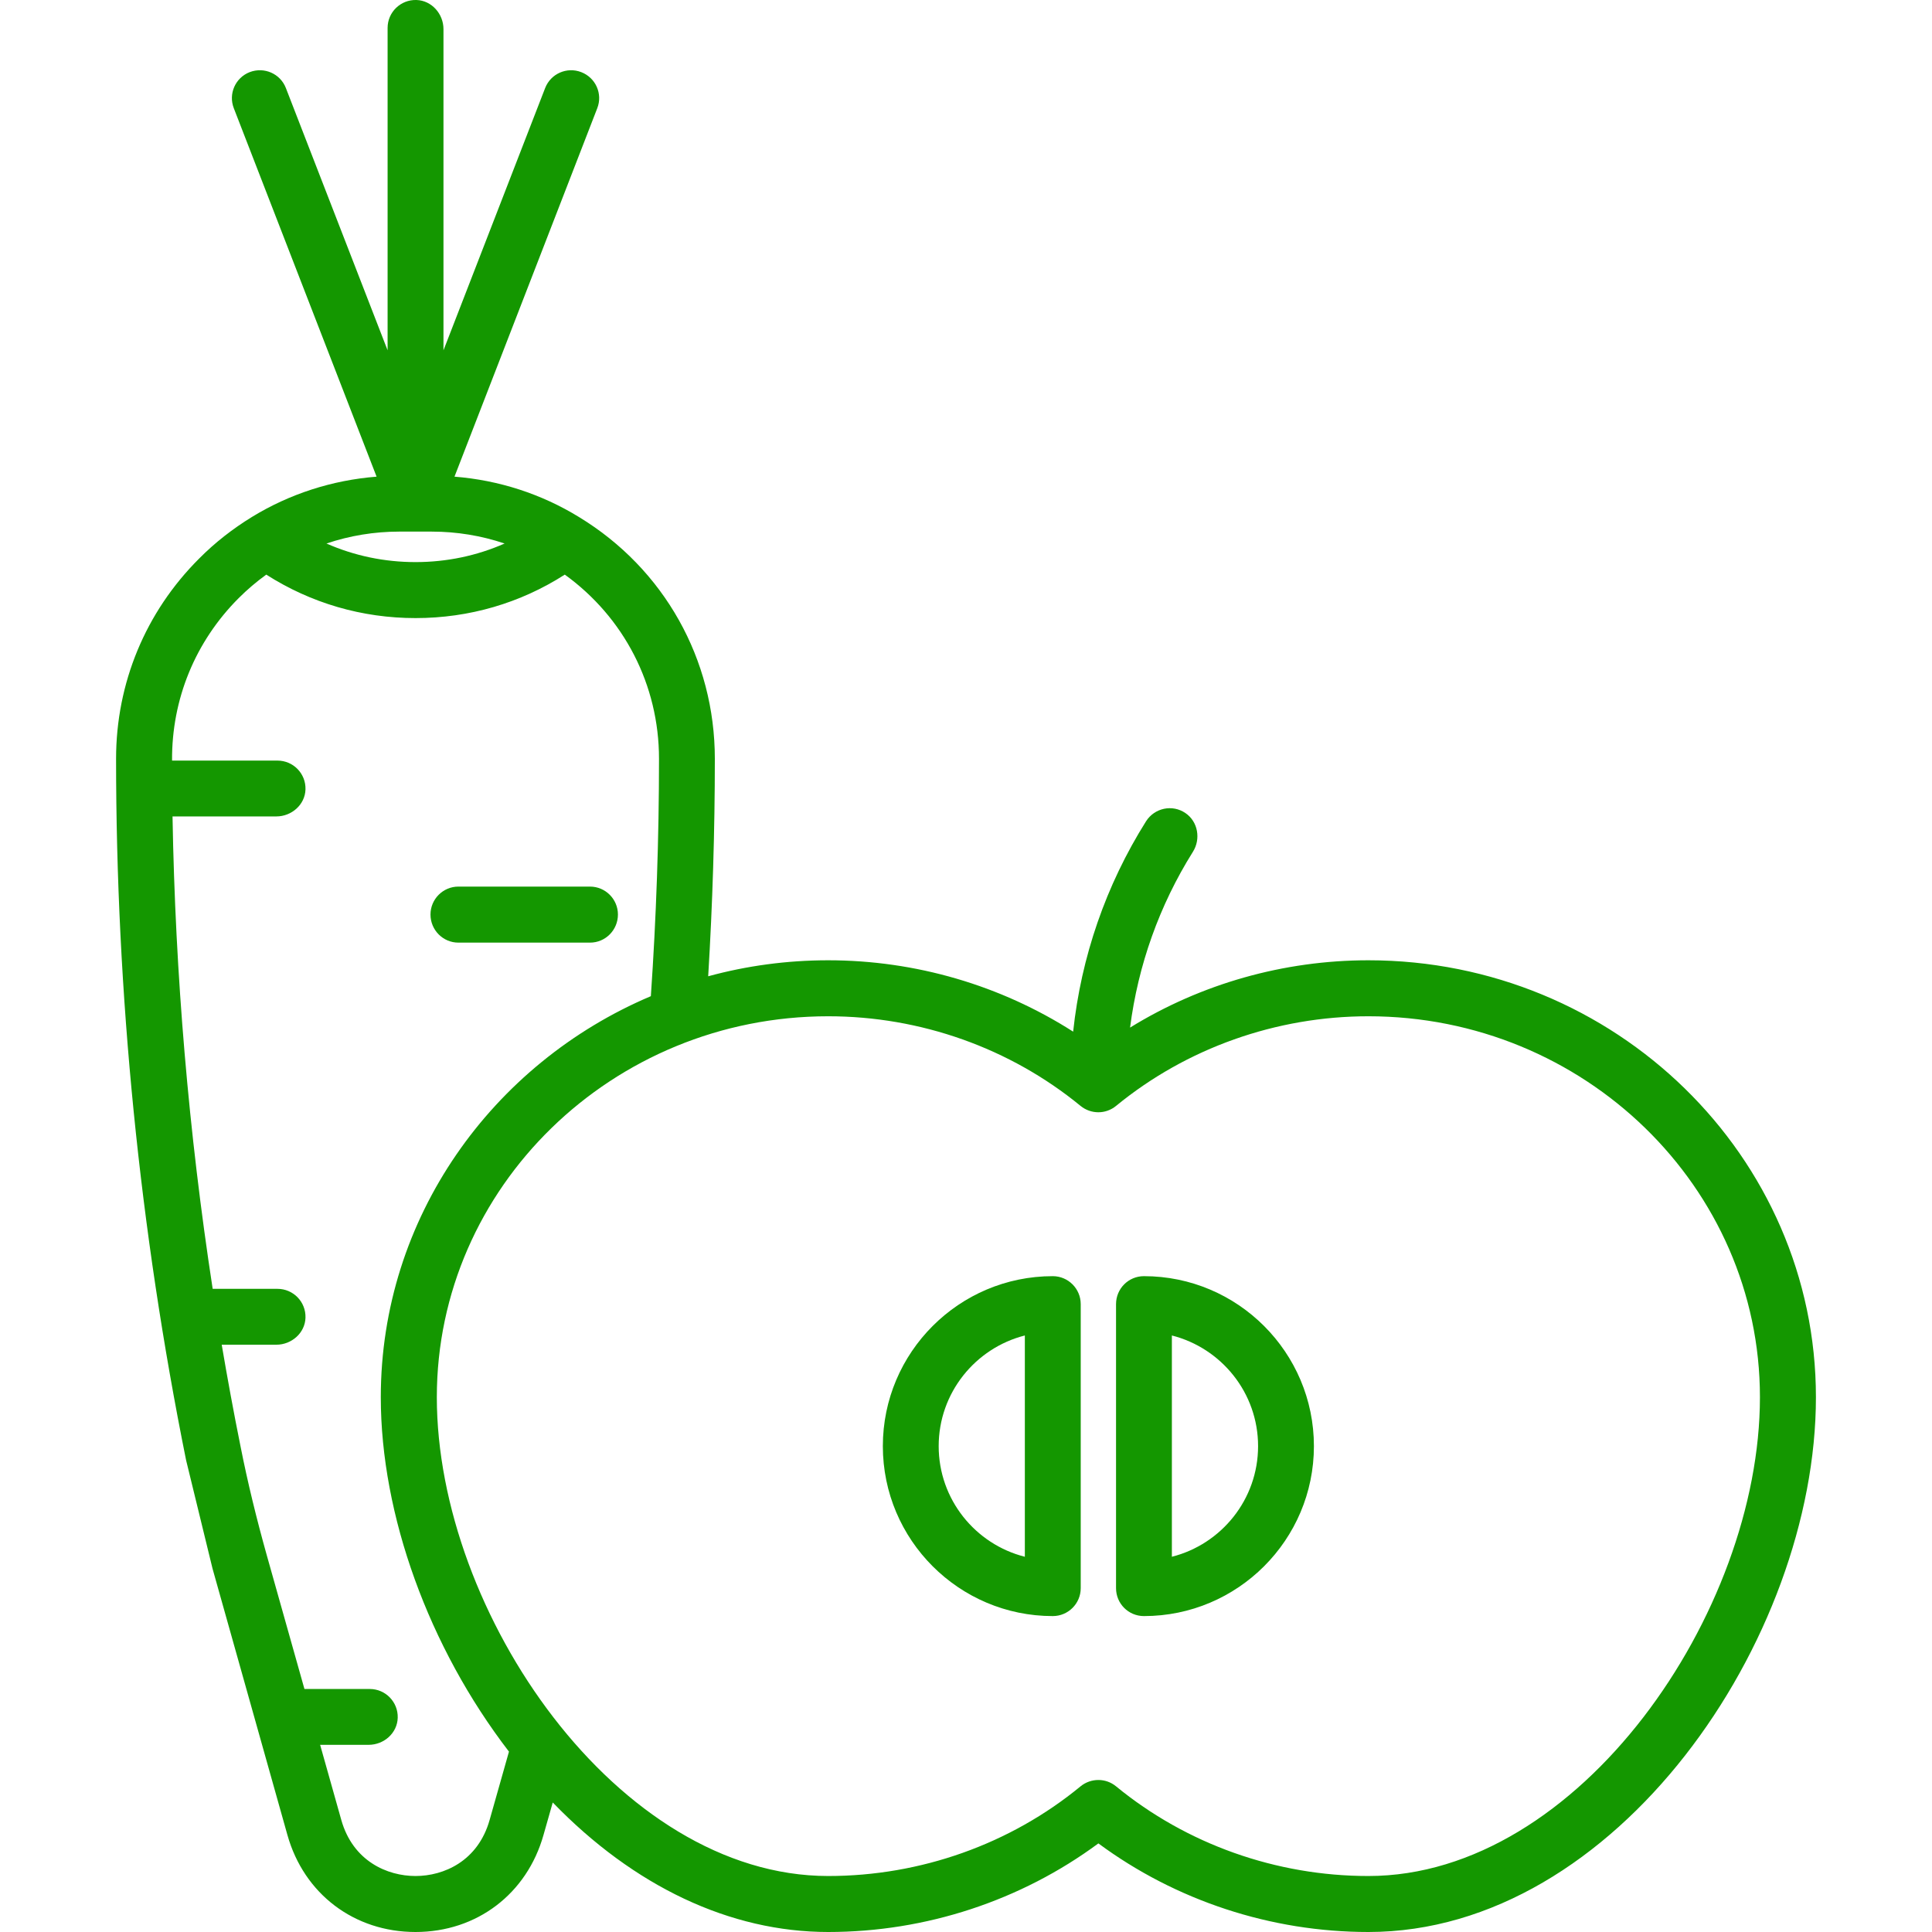 <?xml version="1.0" encoding="UTF-8"?>
<svg xmlns="http://www.w3.org/2000/svg" xmlns:xlink="http://www.w3.org/1999/xlink" width="50px" height="50px" viewBox="0 0 50 50" version="1.1">
<g id="surface1">
<path style=" stroke:none;fill-rule:nonzero;fill:#149700;fill-opacity:1;" d="M 11.863 24.395 L 15.27 24.395 C 15.668 24.395 15.992 24.07 15.992 23.668 C 15.992 23.27 15.668 22.945 15.27 22.945 L 11.863 22.945 C 11.465 22.945 11.141 23.27 11.141 23.668 C 11.141 24.07 11.465 24.395 11.863 24.395 Z M 11.863 24.395 "/>
<path style=" stroke:none;fill-rule:nonzero;fill:#149700;fill-opacity:1;" d="M 27.246 33.027 C 24.82 33.027 22.848 35 22.848 37.426 C 22.848 39.852 24.82 41.824 27.246 41.824 C 27.645 41.824 27.969 41.5 27.969 41.102 L 27.969 33.75 C 27.969 33.352 27.645 33.027 27.246 33.027 Z M 26.523 40.289 C 25.242 39.965 24.293 38.805 24.293 37.426 C 24.293 36.047 25.242 34.887 26.523 34.562 Z M 26.523 40.289 "/>
<path style=" stroke:none;fill-rule:nonzero;fill:#149700;fill-opacity:1;" d="M 29.605 33.027 C 29.203 33.027 28.883 33.352 28.883 33.75 L 28.883 41.102 C 28.883 41.5 29.203 41.824 29.605 41.824 C 32.031 41.824 34.004 39.852 34.004 37.426 C 34.004 35 32.031 33.027 29.605 33.027 Z M 30.328 40.289 L 30.328 34.562 C 31.609 34.887 32.559 36.047 32.559 37.426 C 32.559 38.805 31.609 39.965 30.328 40.289 Z M 30.328 40.289 "/>
<path style=" stroke:none;fill-rule:nonzero;fill:#149700;fill-opacity:1;" d="M 35.414 24.852 C 33.223 24.852 31.082 25.461 29.246 26.594 C 29.453 24.98 30.004 23.43 30.871 22.047 C 31.082 21.715 31.004 21.262 30.68 21.043 C 30.34 20.809 29.879 20.91 29.66 21.254 C 28.621 22.906 27.98 24.766 27.773 26.699 C 25.898 25.5 23.695 24.852 21.434 24.852 C 20.359 24.852 19.316 24.996 18.328 25.266 C 18.441 23.398 18.5 21.512 18.5 19.637 C 18.5 17.062 17.188 14.723 14.988 13.383 C 14.008 12.781 12.906 12.426 11.762 12.336 L 15.457 2.801 C 15.602 2.43 15.418 2.012 15.043 1.867 C 14.672 1.723 14.254 1.906 14.109 2.277 L 11.477 9.066 L 11.477 0.754 C 11.477 0.359 11.172 0.012 10.777 0 C 10.367 -0.012 10.031 0.316 10.031 0.723 L 10.031 9.066 L 7.398 2.277 C 7.254 1.906 6.836 1.723 6.461 1.867 C 6.09 2.012 5.906 2.43 6.051 2.801 L 9.746 12.336 C 8.602 12.426 7.496 12.781 6.52 13.379 C 6.023 13.684 5.562 14.043 5.152 14.457 C 3.766 15.84 3.004 17.68 3.004 19.637 C 3.004 25.723 3.613 31.824 4.816 37.789 C 5.043 38.723 5.273 39.66 5.5 40.594 L 7.438 47.488 C 7.867 49.016 9.168 50 10.754 50 C 12.34 50 13.637 49.012 14.066 47.488 L 14.305 46.648 C 16.406 48.82 18.895 50 21.434 50 C 23.961 50 26.422 49.188 28.426 47.707 C 30.43 49.188 32.891 50 35.414 50 C 41.828 50 46.996 42.43 46.996 36.16 C 46.996 29.926 41.801 24.852 35.414 24.852 Z M 10.328 13.758 L 11.176 13.758 C 11.82 13.758 12.457 13.863 13.059 14.066 C 12.34 14.383 11.559 14.547 10.754 14.547 C 9.949 14.547 9.168 14.383 8.449 14.066 C 9.051 13.863 9.688 13.758 10.328 13.758 Z M 10.754 48.551 C 10.023 48.551 9.133 48.168 8.832 47.098 L 8.285 45.156 L 9.539 45.156 C 9.938 45.156 10.281 44.852 10.293 44.457 C 10.305 44.047 9.977 43.711 9.57 43.711 L 7.879 43.711 L 6.902 40.242 C 6.641 39.309 6.41 38.371 6.223 37.422 C 6.047 36.551 5.887 35.676 5.738 34.801 L 7.152 34.801 C 7.547 34.801 7.895 34.496 7.906 34.102 C 7.918 33.691 7.59 33.355 7.18 33.355 L 5.504 33.355 C 4.883 29.309 4.535 25.219 4.465 21.129 L 7.152 21.129 C 7.547 21.129 7.895 20.824 7.906 20.43 C 7.918 20.02 7.59 19.684 7.18 19.684 L 4.453 19.684 C 4.441 18.094 5.055 16.602 6.176 15.48 C 6.398 15.258 6.637 15.055 6.891 14.871 C 8.047 15.609 9.371 15.996 10.754 15.996 C 12.141 15.996 13.465 15.609 14.617 14.871 C 16.148 15.977 17.055 17.723 17.055 19.637 C 17.055 21.684 16.984 23.75 16.844 25.781 C 12.738 27.52 9.855 31.516 9.855 36.16 C 9.855 39.203 11.094 42.629 13.172 45.332 L 12.672 47.098 C 12.371 48.168 11.484 48.551 10.754 48.551 Z M 35.414 48.551 C 33.027 48.551 30.707 47.727 28.883 46.23 C 28.75 46.121 28.59 46.066 28.426 46.066 C 28.262 46.066 28.098 46.121 27.965 46.23 C 26.145 47.727 23.824 48.551 21.434 48.551 C 15.98 48.551 11.305 41.738 11.305 36.16 C 11.305 30.723 15.848 26.301 21.434 26.301 C 23.824 26.301 26.141 27.125 27.965 28.621 C 28.234 28.84 28.617 28.84 28.883 28.621 C 30.707 27.125 33.027 26.301 35.414 26.301 C 41 26.301 45.547 30.723 45.547 36.16 C 45.547 41.738 40.871 48.551 35.414 48.551 Z M 35.414 48.551 "/>
</g>
</svg>
